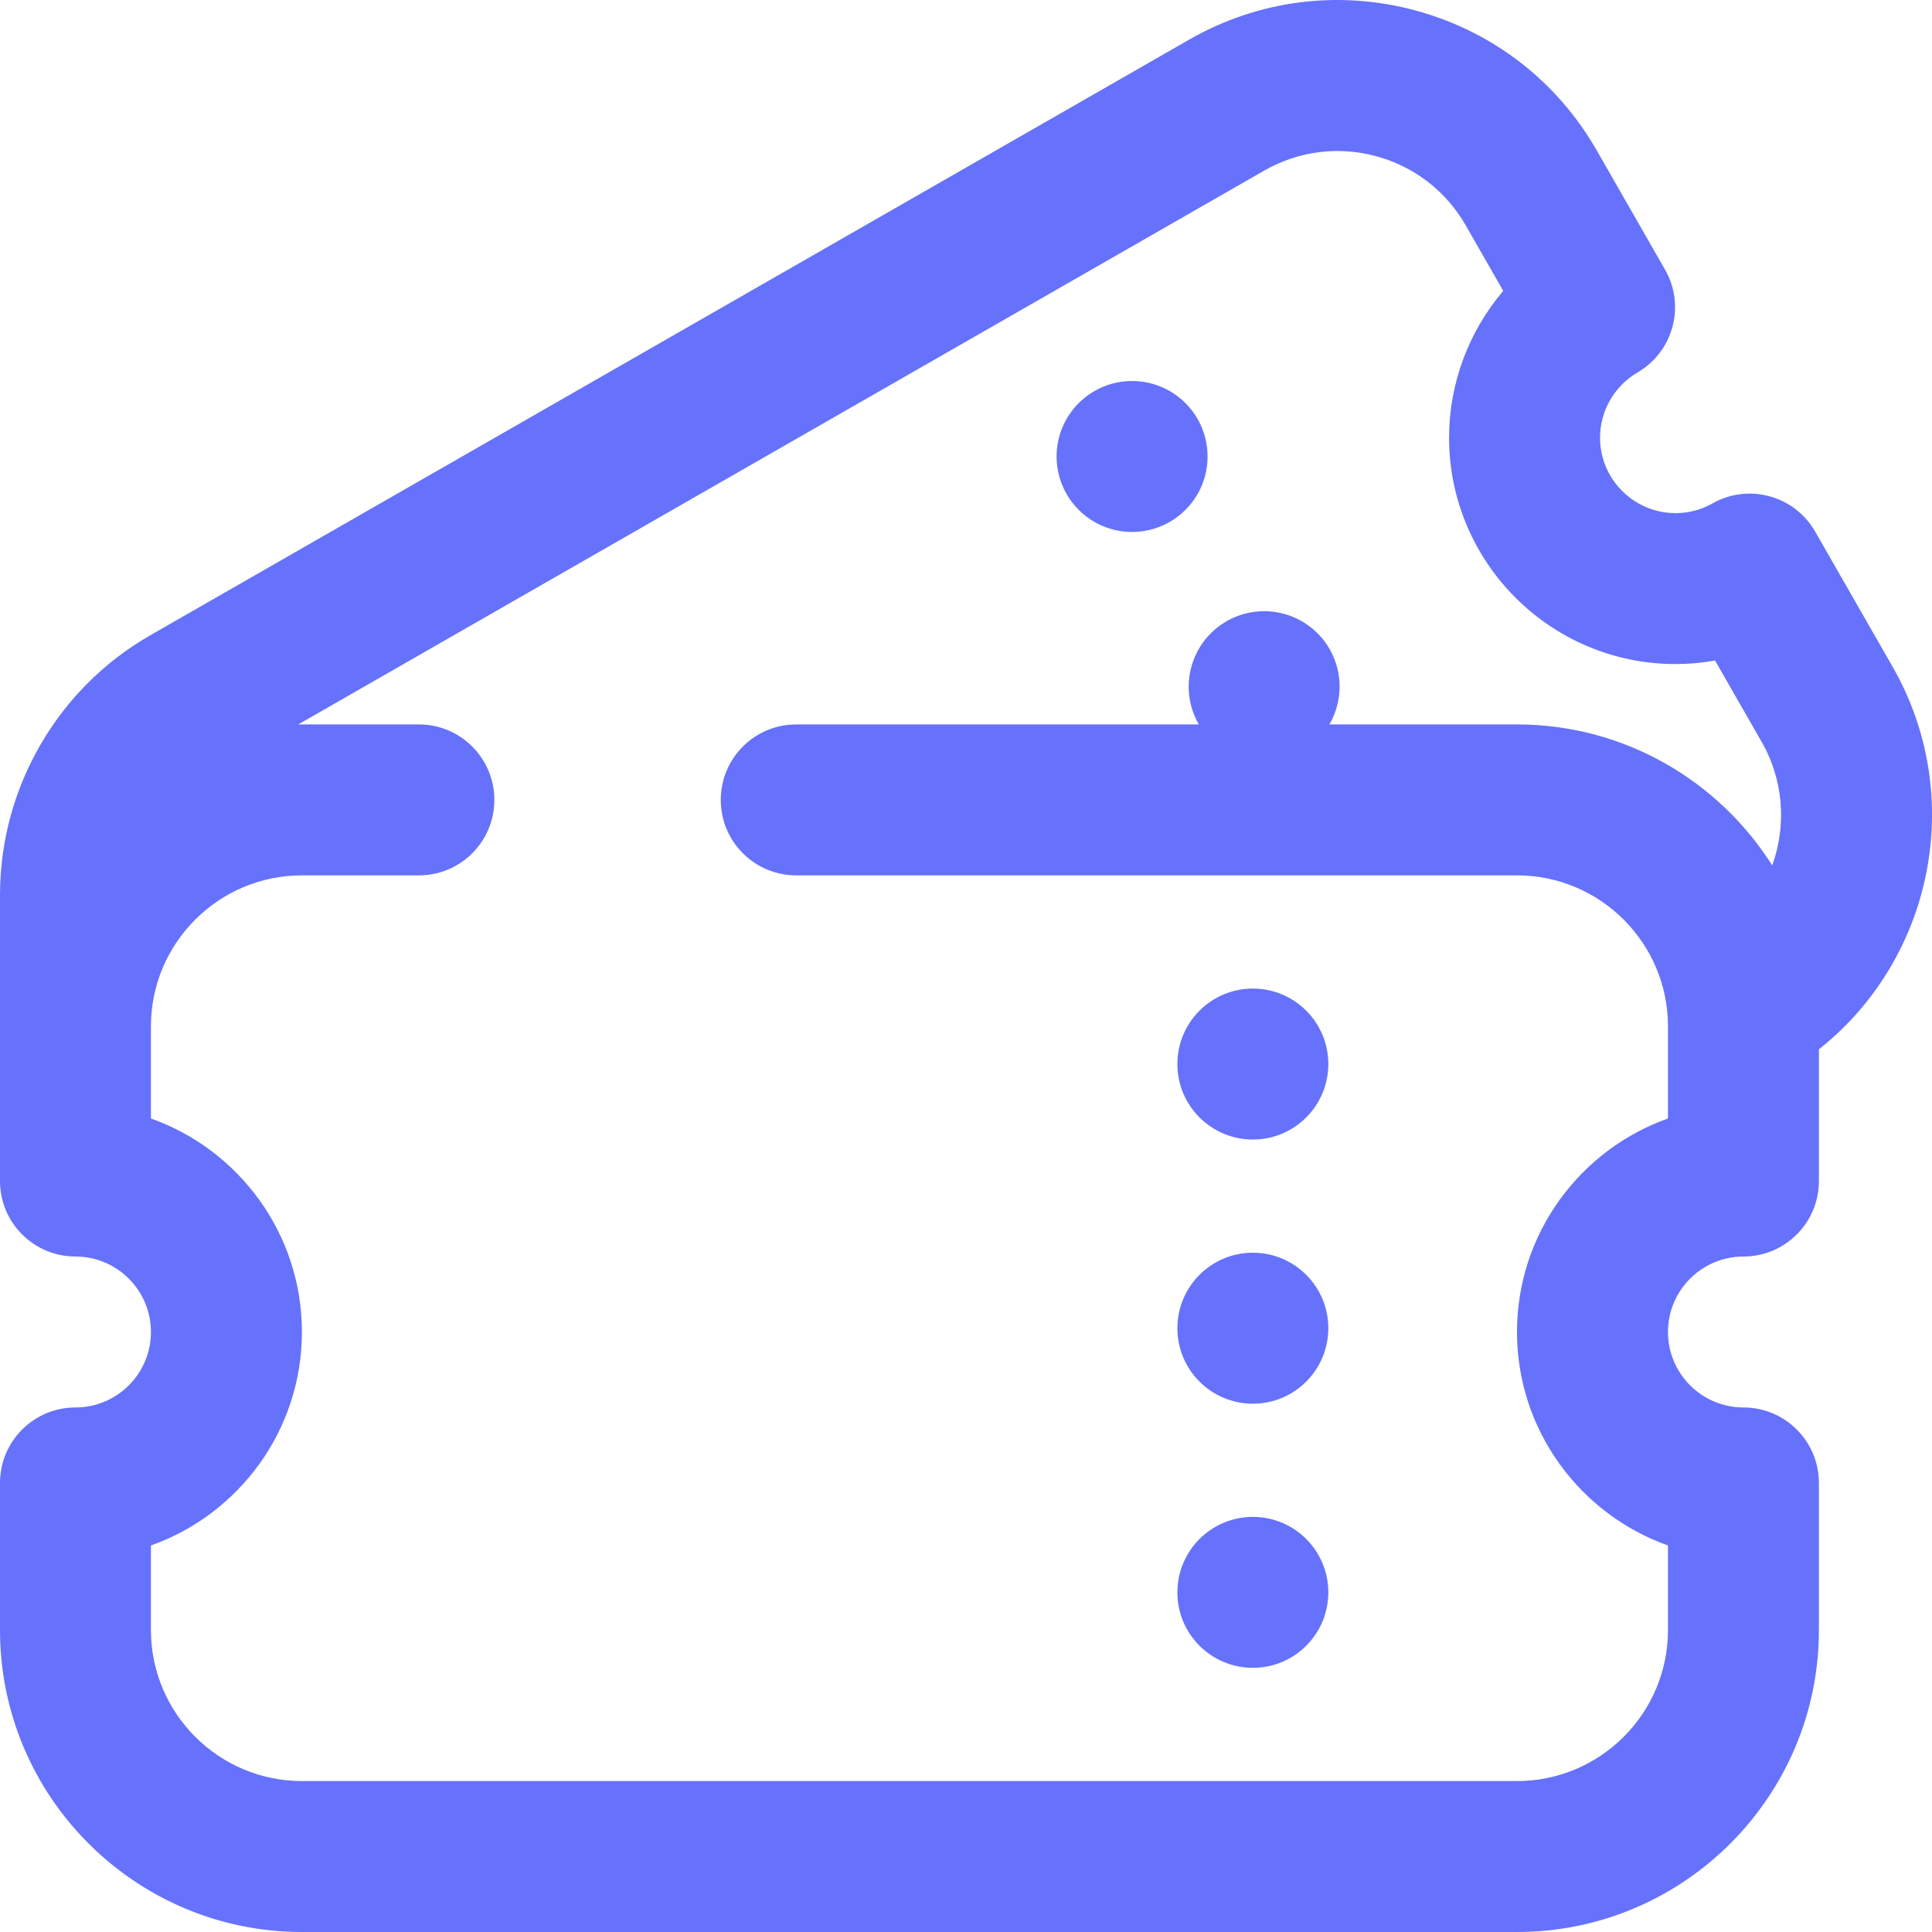 <svg xmlns="http://www.w3.org/2000/svg" width="56" height="56" viewBox="0 0 56 56" fill="none"><path d="M54.857 19.324L52.613 15.408C52.015 14.364 50.686 13.999 49.638 14.591C49.308 14.778 48.947 14.873 48.566 14.873C47.359 14.873 46.378 13.891 46.378 12.685C46.378 11.91 46.795 11.186 47.467 10.794C48.505 10.188 48.86 8.859 48.263 7.817L46.28 4.356C45.13 2.35 43.268 0.912 41.037 0.306C38.806 -0.3 36.472 6.06037e-05 34.466 1.15L4.352 18.416C1.674 19.951 0.006 22.825 0 25.92V34.233C0 35.441 0.979 36.421 2.188 36.421C3.394 36.421 4.375 37.402 4.375 38.608C4.375 39.815 3.394 40.796 2.188 40.796C0.979 40.796 0 41.775 0 42.984V47.249C0 52.075 3.926 56 8.751 56H43.971C48.796 56 52.722 52.075 52.722 47.249V42.984C52.722 41.775 51.743 40.796 50.534 40.796C49.328 40.796 48.347 39.815 48.347 38.608C48.347 37.402 49.328 36.421 50.534 36.421C51.743 36.421 52.722 35.441 52.722 34.233V30.415C56.023 27.802 57.012 23.085 54.857 19.324ZM51.369 25.084C49.817 22.631 47.082 20.998 43.971 20.998H38.535C38.911 20.345 38.942 19.517 38.541 18.816C37.94 17.768 36.603 17.405 35.555 18.006C34.507 18.607 34.144 19.943 34.745 20.991C34.746 20.994 34.748 20.996 34.749 20.998H23.08C21.871 20.998 20.892 21.977 20.892 23.186C20.892 24.394 21.871 25.373 23.08 25.373H43.971C46.384 25.373 48.347 27.336 48.347 29.748V32.42C45.8 33.323 43.971 35.756 43.971 38.608C43.971 41.46 45.8 43.893 48.347 44.796V47.249C48.347 49.662 46.384 51.625 43.971 51.625H8.751C6.338 51.625 4.375 49.662 4.375 47.249V44.796C6.922 43.894 8.751 41.46 8.751 38.608C8.751 35.756 6.922 33.323 4.375 32.42V29.748C4.375 27.336 6.338 25.373 8.751 25.373H12.141C13.35 25.373 14.329 24.394 14.329 23.186C14.329 21.977 13.35 20.998 12.141 20.998H8.751C8.713 20.998 8.677 21 8.64 21.001L36.642 4.946C37.634 4.377 38.788 4.229 39.891 4.528C40.994 4.828 41.915 5.539 42.484 6.531L43.572 8.431C42.576 9.603 42.002 11.109 42.002 12.685C42.002 16.304 44.947 19.248 48.565 19.248C48.951 19.248 49.335 19.213 49.712 19.146L51.06 21.499C51.71 22.633 51.781 23.941 51.369 25.084Z" fill="#6672FB"></path><path d="M36.315 33.03C37.523 33.03 38.502 32.05 38.502 30.842C38.502 29.634 37.523 28.654 36.315 28.654C35.107 28.654 34.127 29.634 34.127 30.842C34.127 32.05 35.107 33.03 36.315 33.03Z" fill="#6672FB"></path><path d="M36.315 40.687C37.523 40.687 38.502 39.707 38.502 38.499C38.502 37.291 37.523 36.311 36.315 36.311C35.107 36.311 34.127 37.291 34.127 38.499C34.127 39.707 35.107 40.687 36.315 40.687Z" fill="#6672FB"></path><path d="M36.315 48.343C37.523 48.343 38.502 47.364 38.502 46.156C38.502 44.947 37.523 43.968 36.315 43.968C35.107 43.968 34.127 44.947 34.127 46.156C34.127 47.364 35.107 48.343 36.315 48.343Z" fill="#6672FB"></path><path d="M32.814 15.419C34.022 15.419 35.002 14.44 35.002 13.231C35.002 12.023 34.022 11.044 32.814 11.044C31.606 11.044 30.626 12.023 30.626 13.231C30.626 14.44 31.606 15.419 32.814 15.419Z" fill="#6672FB"></path></svg>